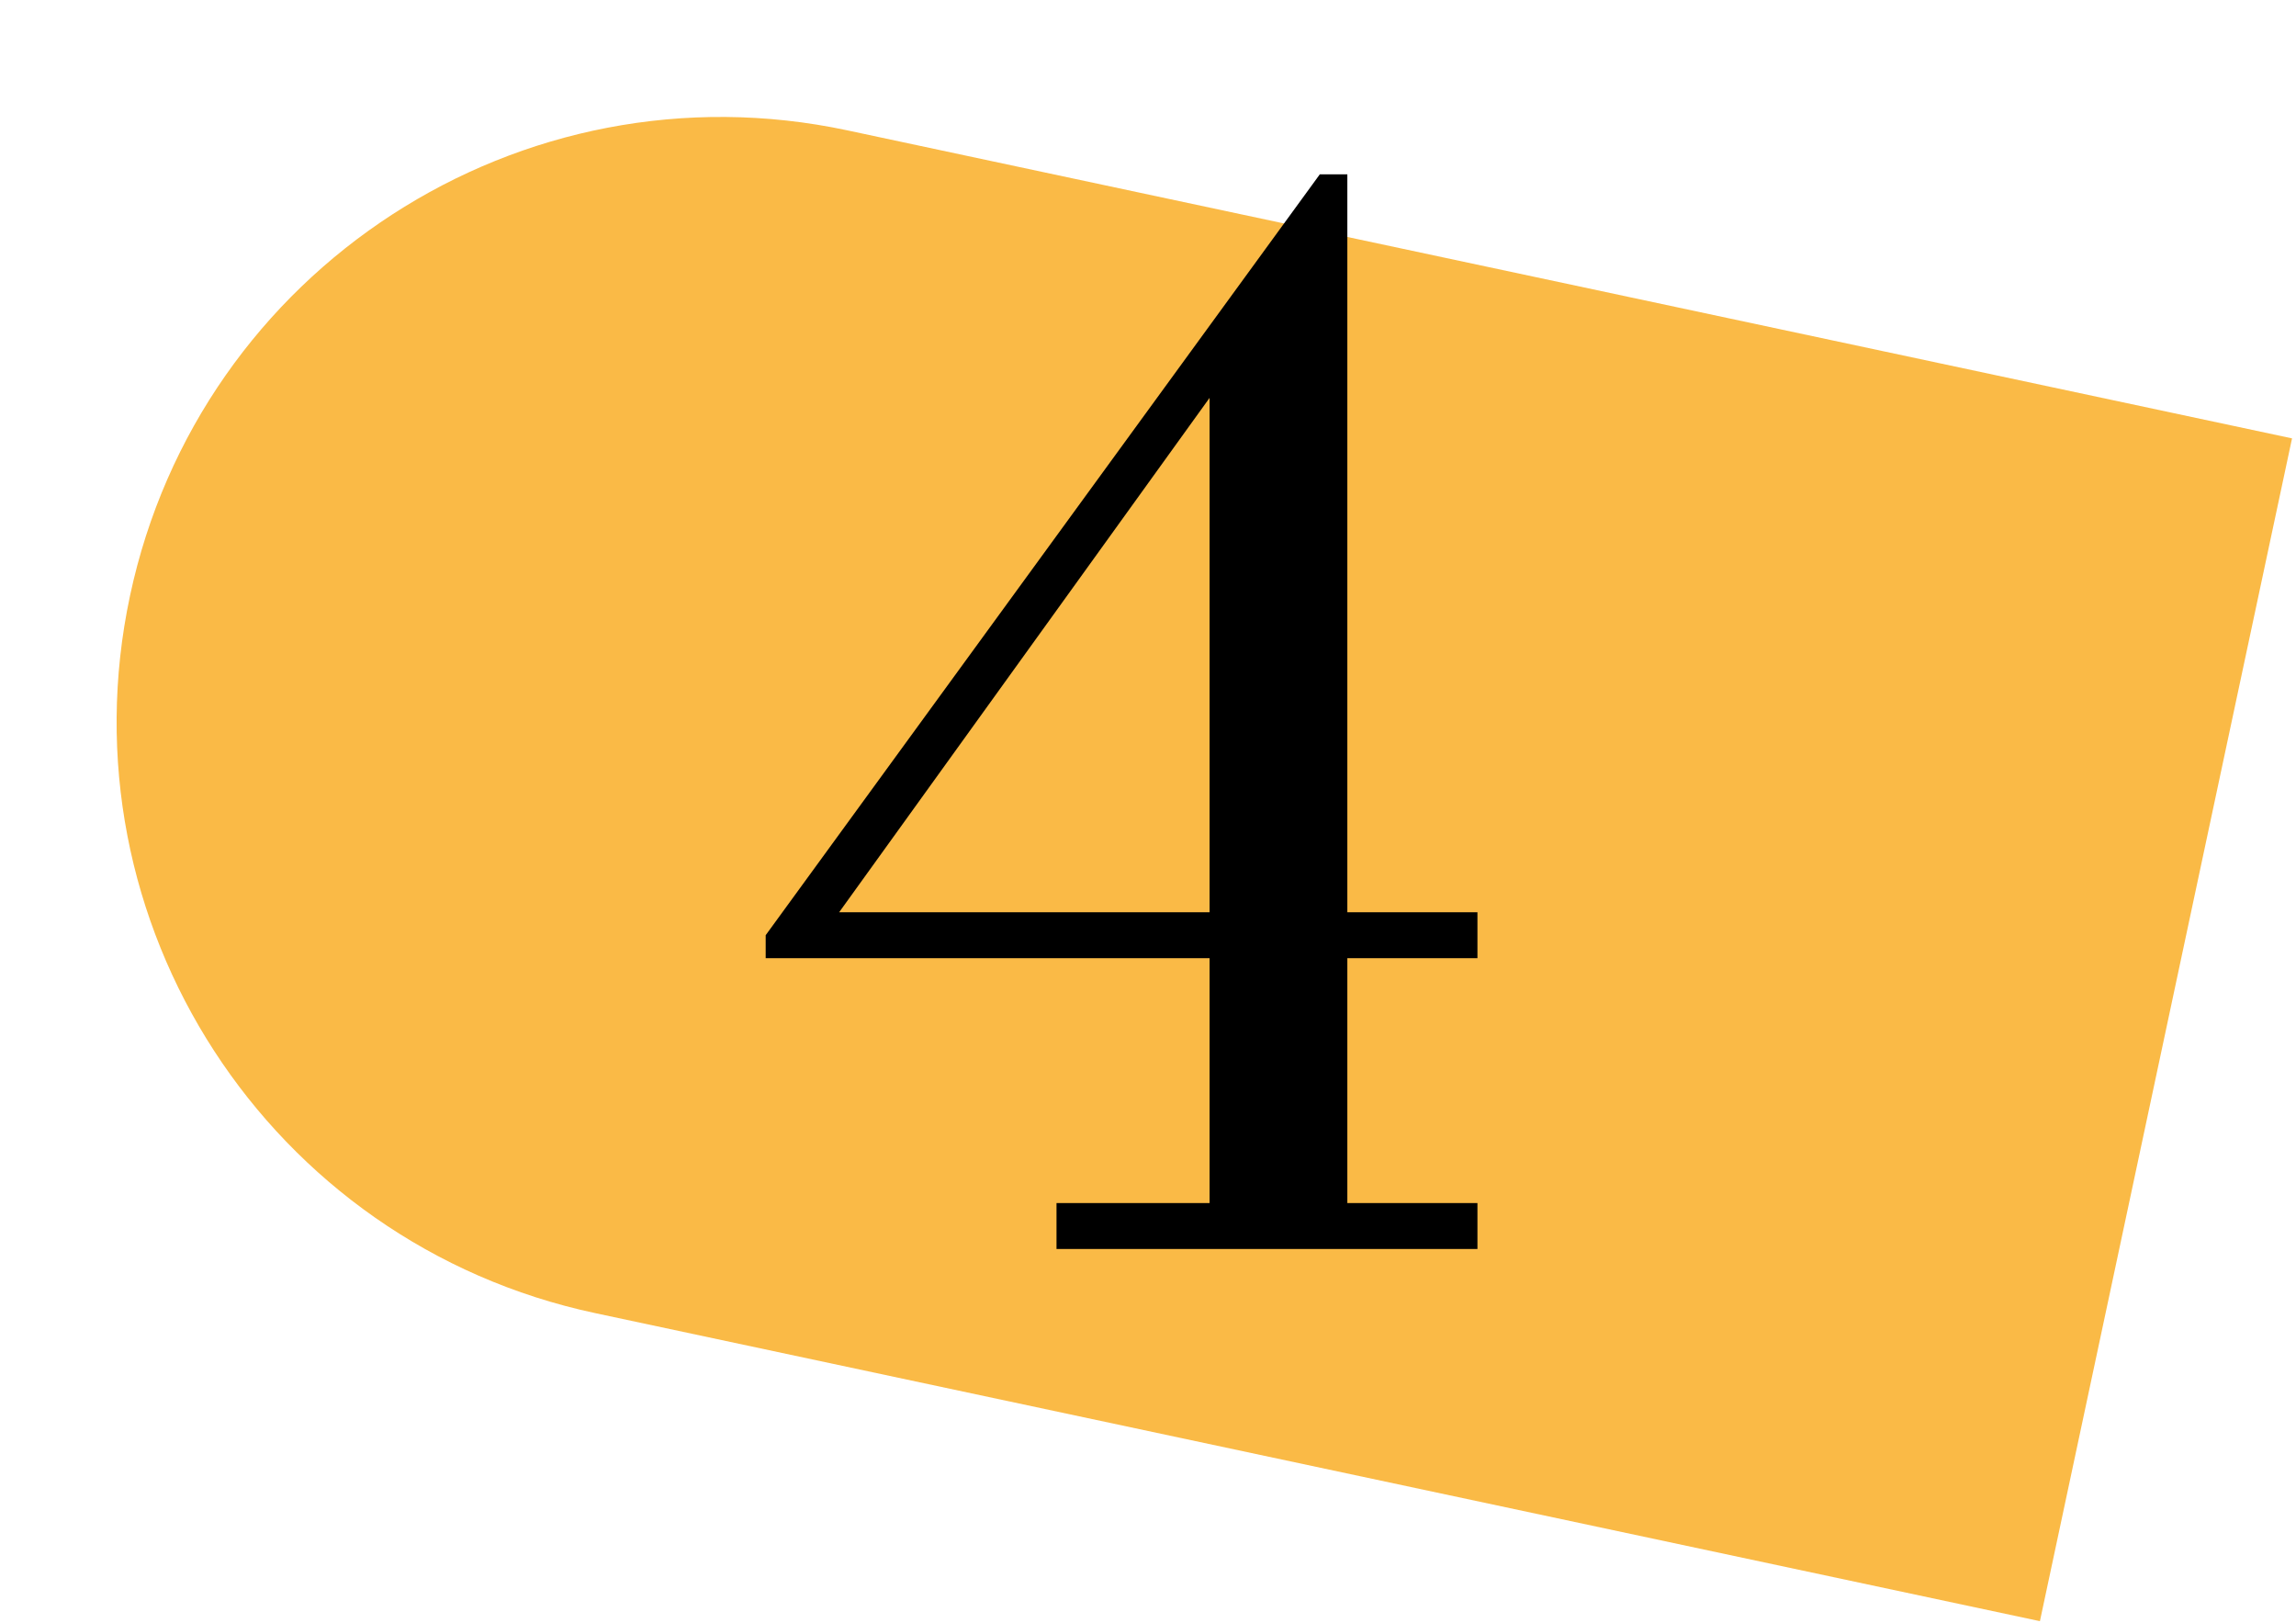 <?xml version="1.0" encoding="UTF-8"?> <svg xmlns="http://www.w3.org/2000/svg" width="150" height="106" viewBox="0 0 150 106" fill="none"> <path d="M149.741 28.636L55.362 8.516C34.026 3.967 13.043 17.576 8.495 38.912C3.946 60.248 17.555 81.231 38.891 85.779L133.27 105.9L149.741 28.636Z" fill="#FABA46"></path> <path d="M88.023 78.59H96.523V81.59H69.023V78.59H79.023V62.59H50.023V61.09L86.223 11.39H88.023V59.59H96.523V62.59H88.023V78.59ZM79.023 25.99L54.823 59.59H79.023V25.99Z" fill="black"></path> </svg> 